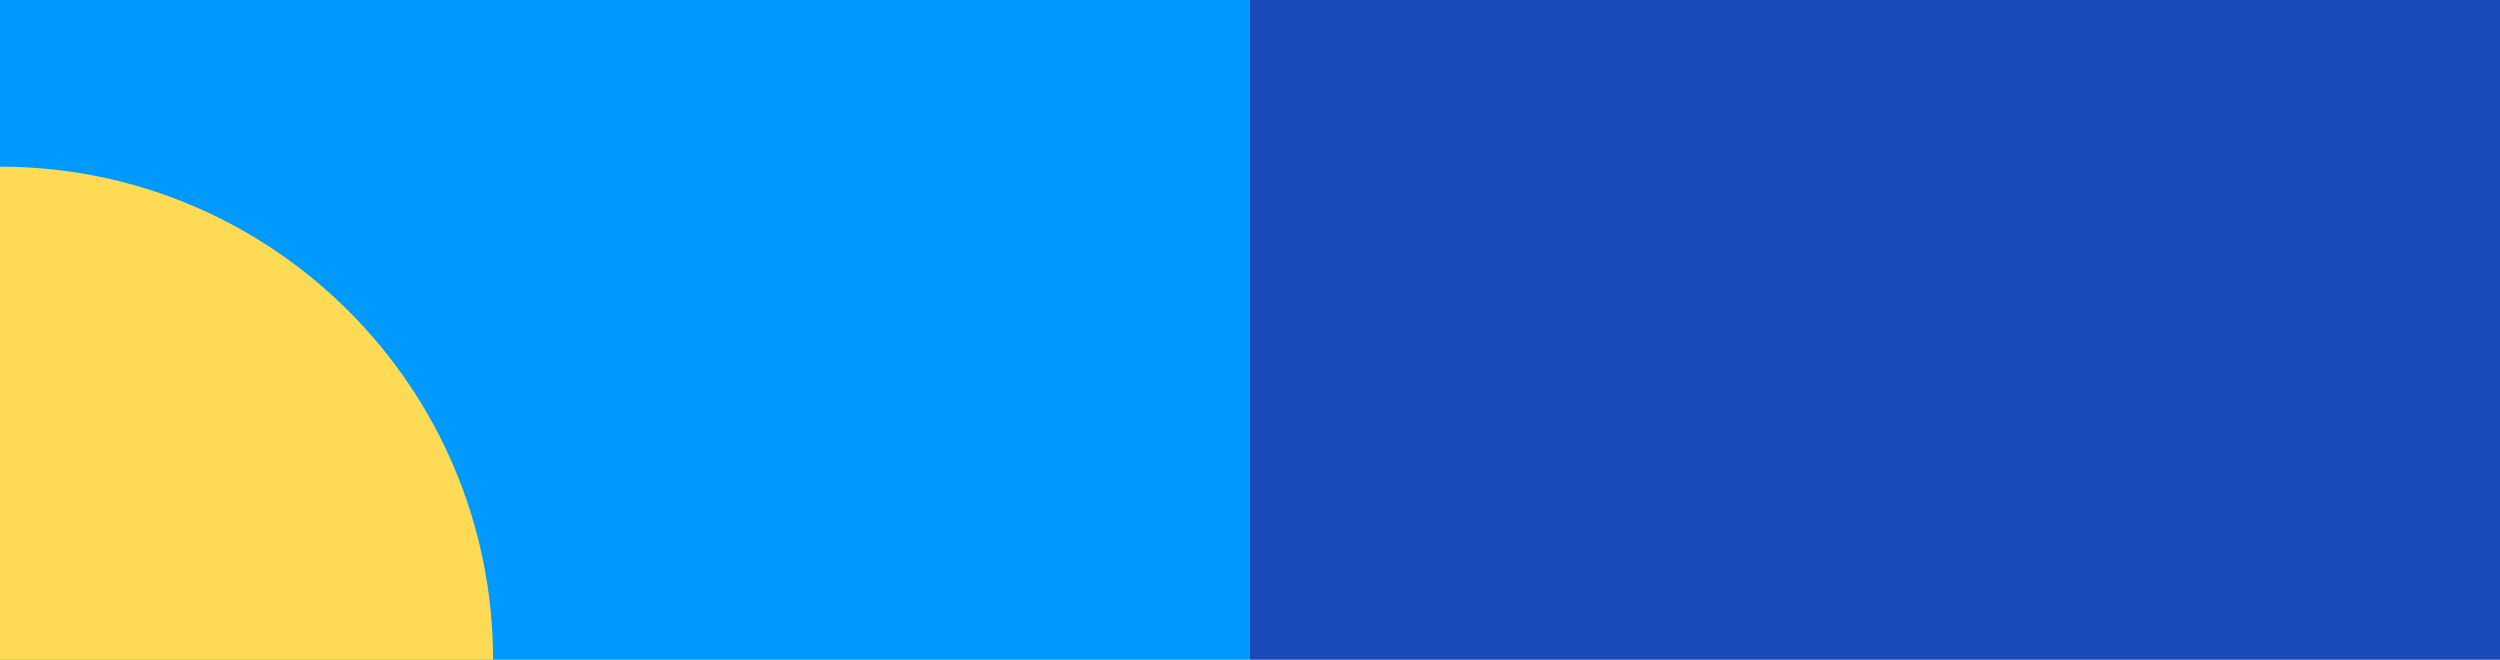 <svg width="1440" height="380" viewBox="0 0 1440 380" fill="none" xmlns="http://www.w3.org/2000/svg">
<rect width="720" height="380" fill="#009AFF"/>
<path d="M284 380L0 380L2.48281e-05 96V96C156.849 96 284 223.151 284 380V380Z" fill="#FFDA54"/>
<rect x="720" width="720" height="380" fill="#1A49BA"/>
</svg>
